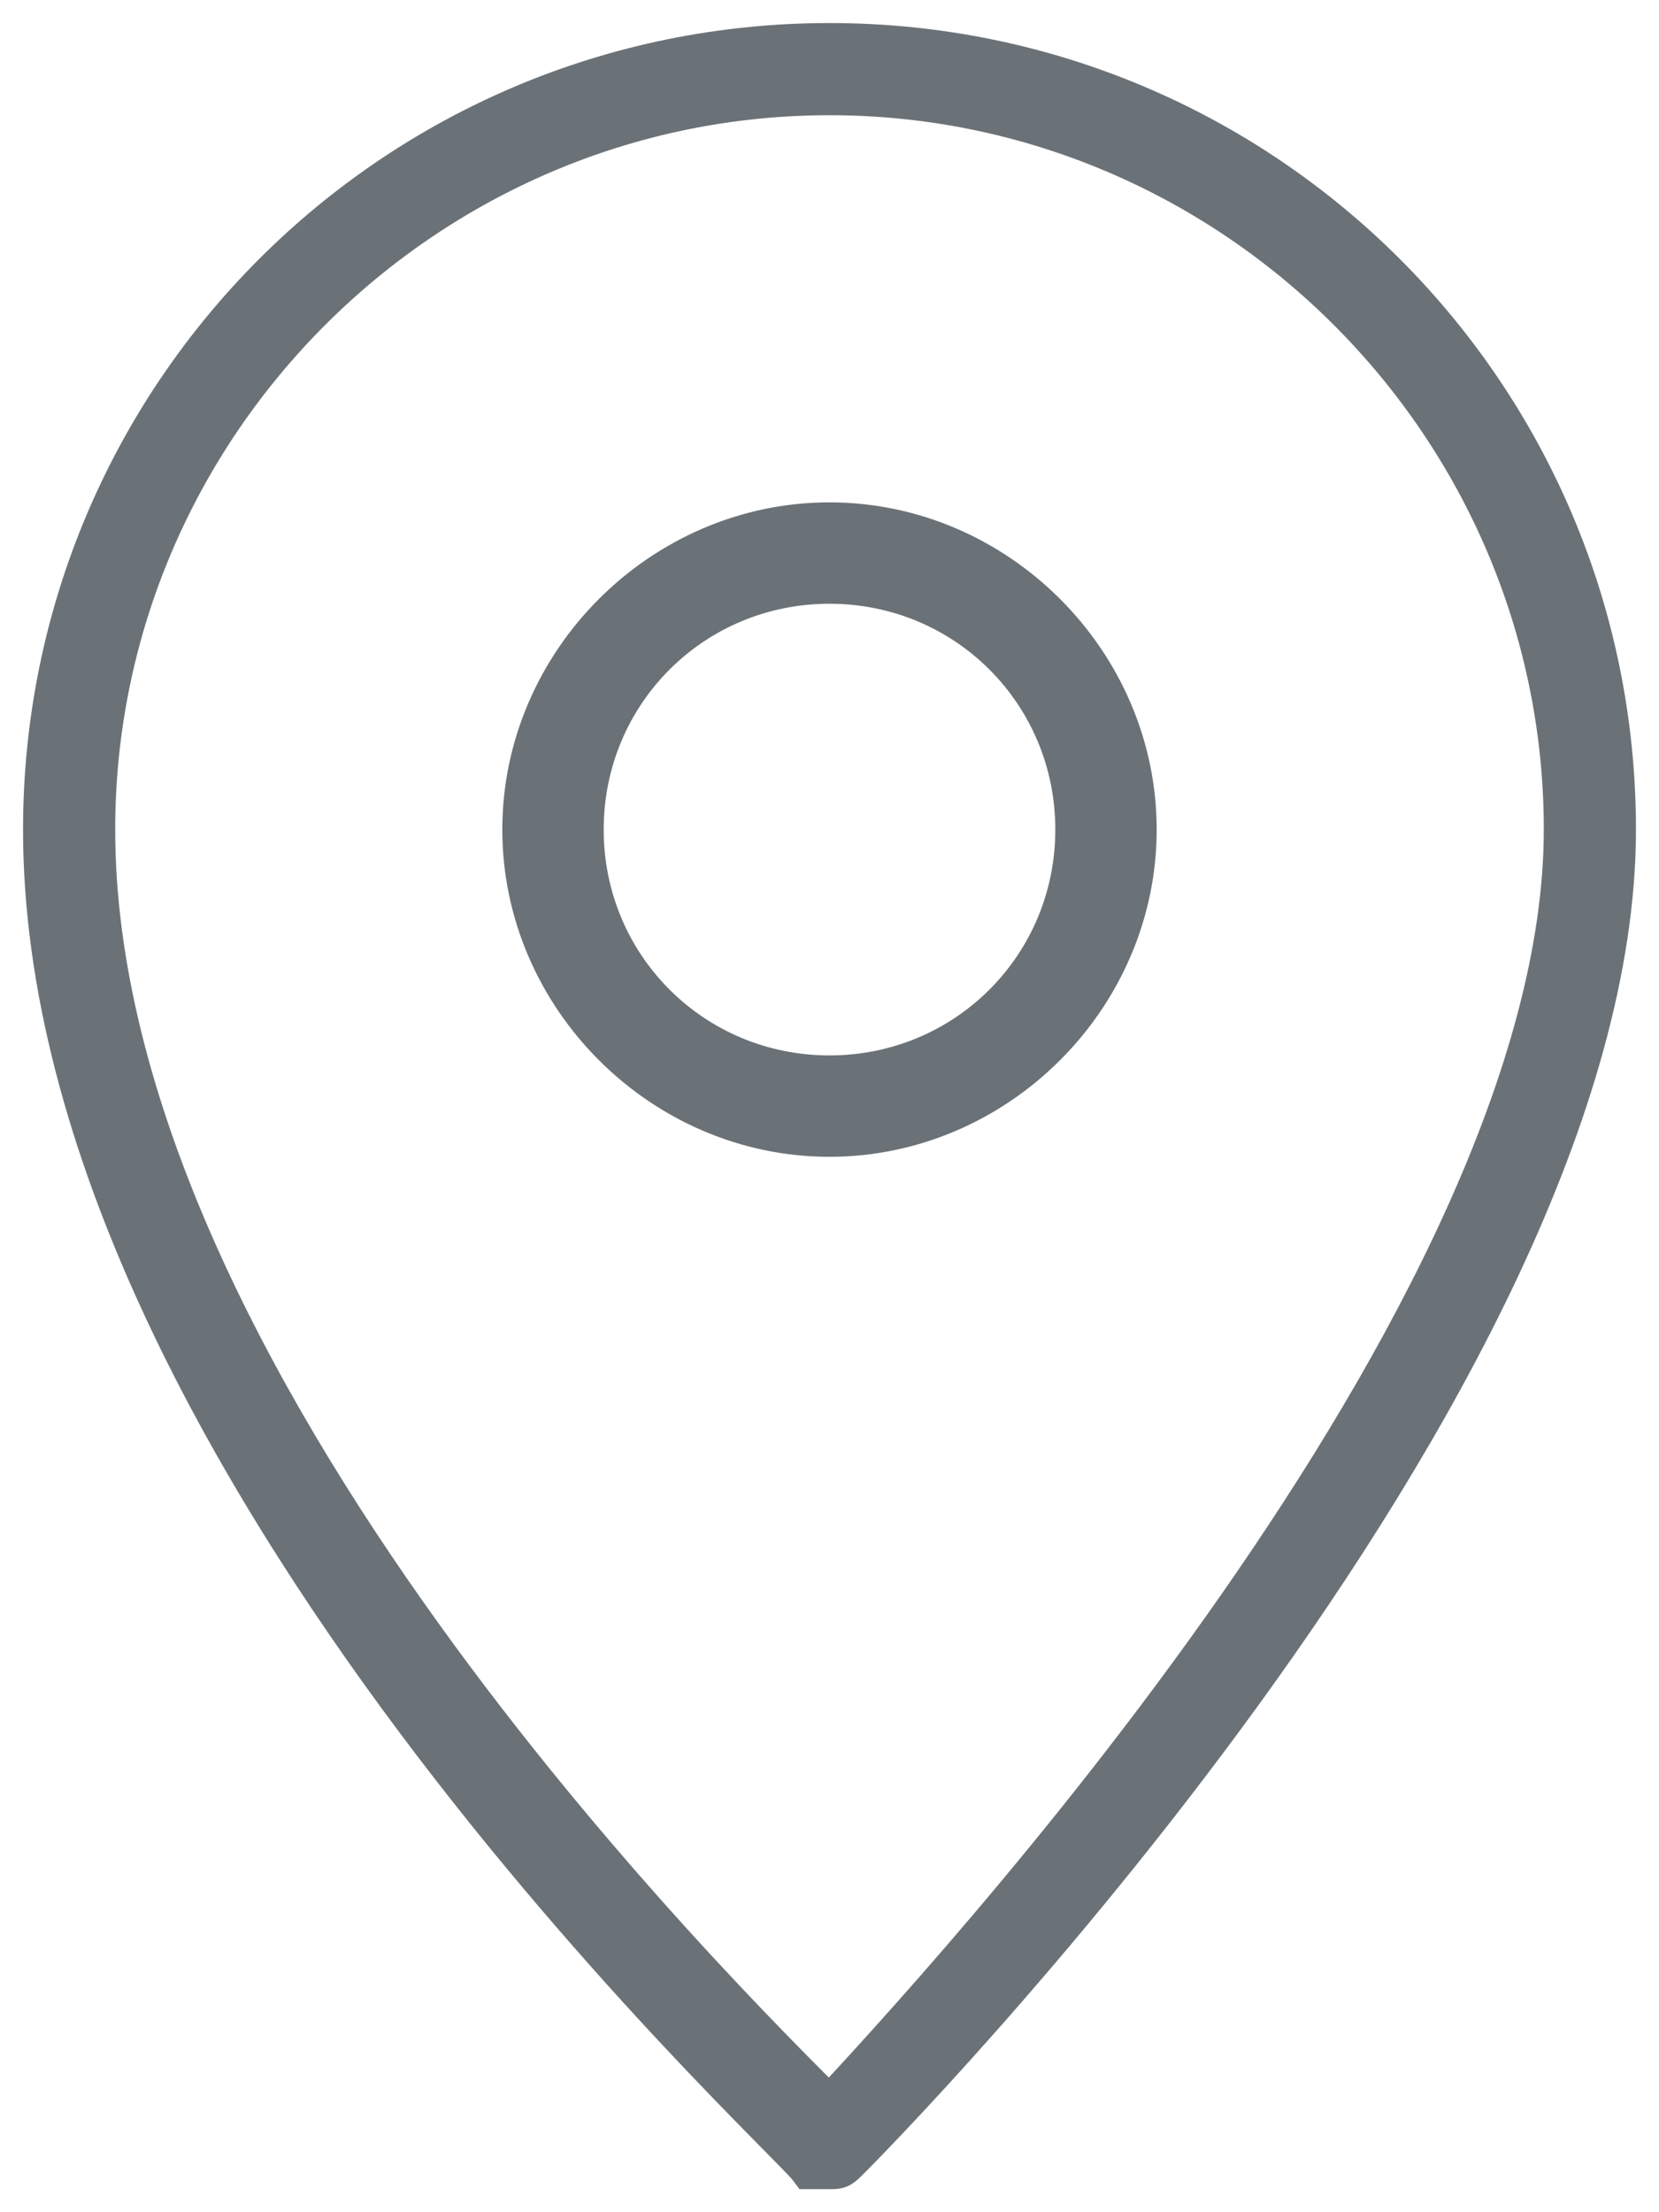 <?xml version="1.0" encoding="utf-8"?>
<!-- Generator: Adobe Illustrator 27.5.0, SVG Export Plug-In . SVG Version: 6.00 Build 0)  -->
<svg version="1.1" id="Layer_1" xmlns="http://www.w3.org/2000/svg" xmlns:xlink="http://www.w3.org/1999/xlink" x="0px" y="0px"
	 width="18px" height="24px" viewBox="0 0 18 24" style="enable-background:new 0 0 18 24;" xml:space="preserve">
<style type="text/css">
	.st0{fill:#393D41;}
	.st1{fill:#6B7277;stroke:#6B7277;stroke-width:0.5;stroke-miterlimit:20;}
</style>
<path class="st0" d="M11.7,9c0,1.5-1.2,2.7-2.7,2.7c-1.5,0-2.7-1.2-2.7-2.7c0-1.5,1.2-2.7,2.7-2.7S11.7,7.5,11.7,9z M12.3,9
	c0-1.8-1.5-3.3-3.3-3.3C7.2,5.7,5.7,7.2,5.7,9c0,1.8,1.5,3.3,3.3,3.3C10.8,12.3,12.3,10.8,12.3,9z M17,9c0,5.3-6.8,12.6-8,13.9
	C7.8,21.7,1,15,1,9c0-4.4,3.6-8,8-8S17,4.6,17,9z M9.2,23.4C9.5,23.1,17.5,15,17.5,9c0-4.7-3.8-8.5-8.5-8.5C4.3,0.5,0.5,4.3,0.5,9
	c0,0,0,0,0,0c0,6.8,8,14.1,8.3,14.5c0.1,0,0.1,0,0.2,0C9.1,23.5,9.1,23.5,9.2,23.4z"/>
<path class="st1" d="M11.7,9c0,1.5-1.2,2.7-2.7,2.7c-1.5,0-2.7-1.2-2.7-2.7c0-1.5,1.2-2.7,2.7-2.7S11.7,7.5,11.7,9z M12.3,9
	c0-1.8-1.5-3.3-3.3-3.3C7.2,5.7,5.7,7.2,5.7,9c0,1.8,1.5,3.3,3.3,3.3C10.8,12.3,12.3,10.8,12.3,9z M17,9c0,5.3-6.8,12.6-8,13.9
	C7.8,21.7,1,15,1,9c0-4.4,3.6-8,8-8S17,4.6,17,9z M9.2,23.4C9.5,23.1,17.5,15,17.5,9c0-4.7-3.8-8.5-8.5-8.5C4.3,0.5,0.5,4.3,0.5,9
	c0,0,0,0,0,0c0,6.8,8,14.1,8.3,14.5c0.1,0,0.1,0,0.2,0C9.1,23.5,9.1,23.5,9.2,23.4z"/>
</svg>

